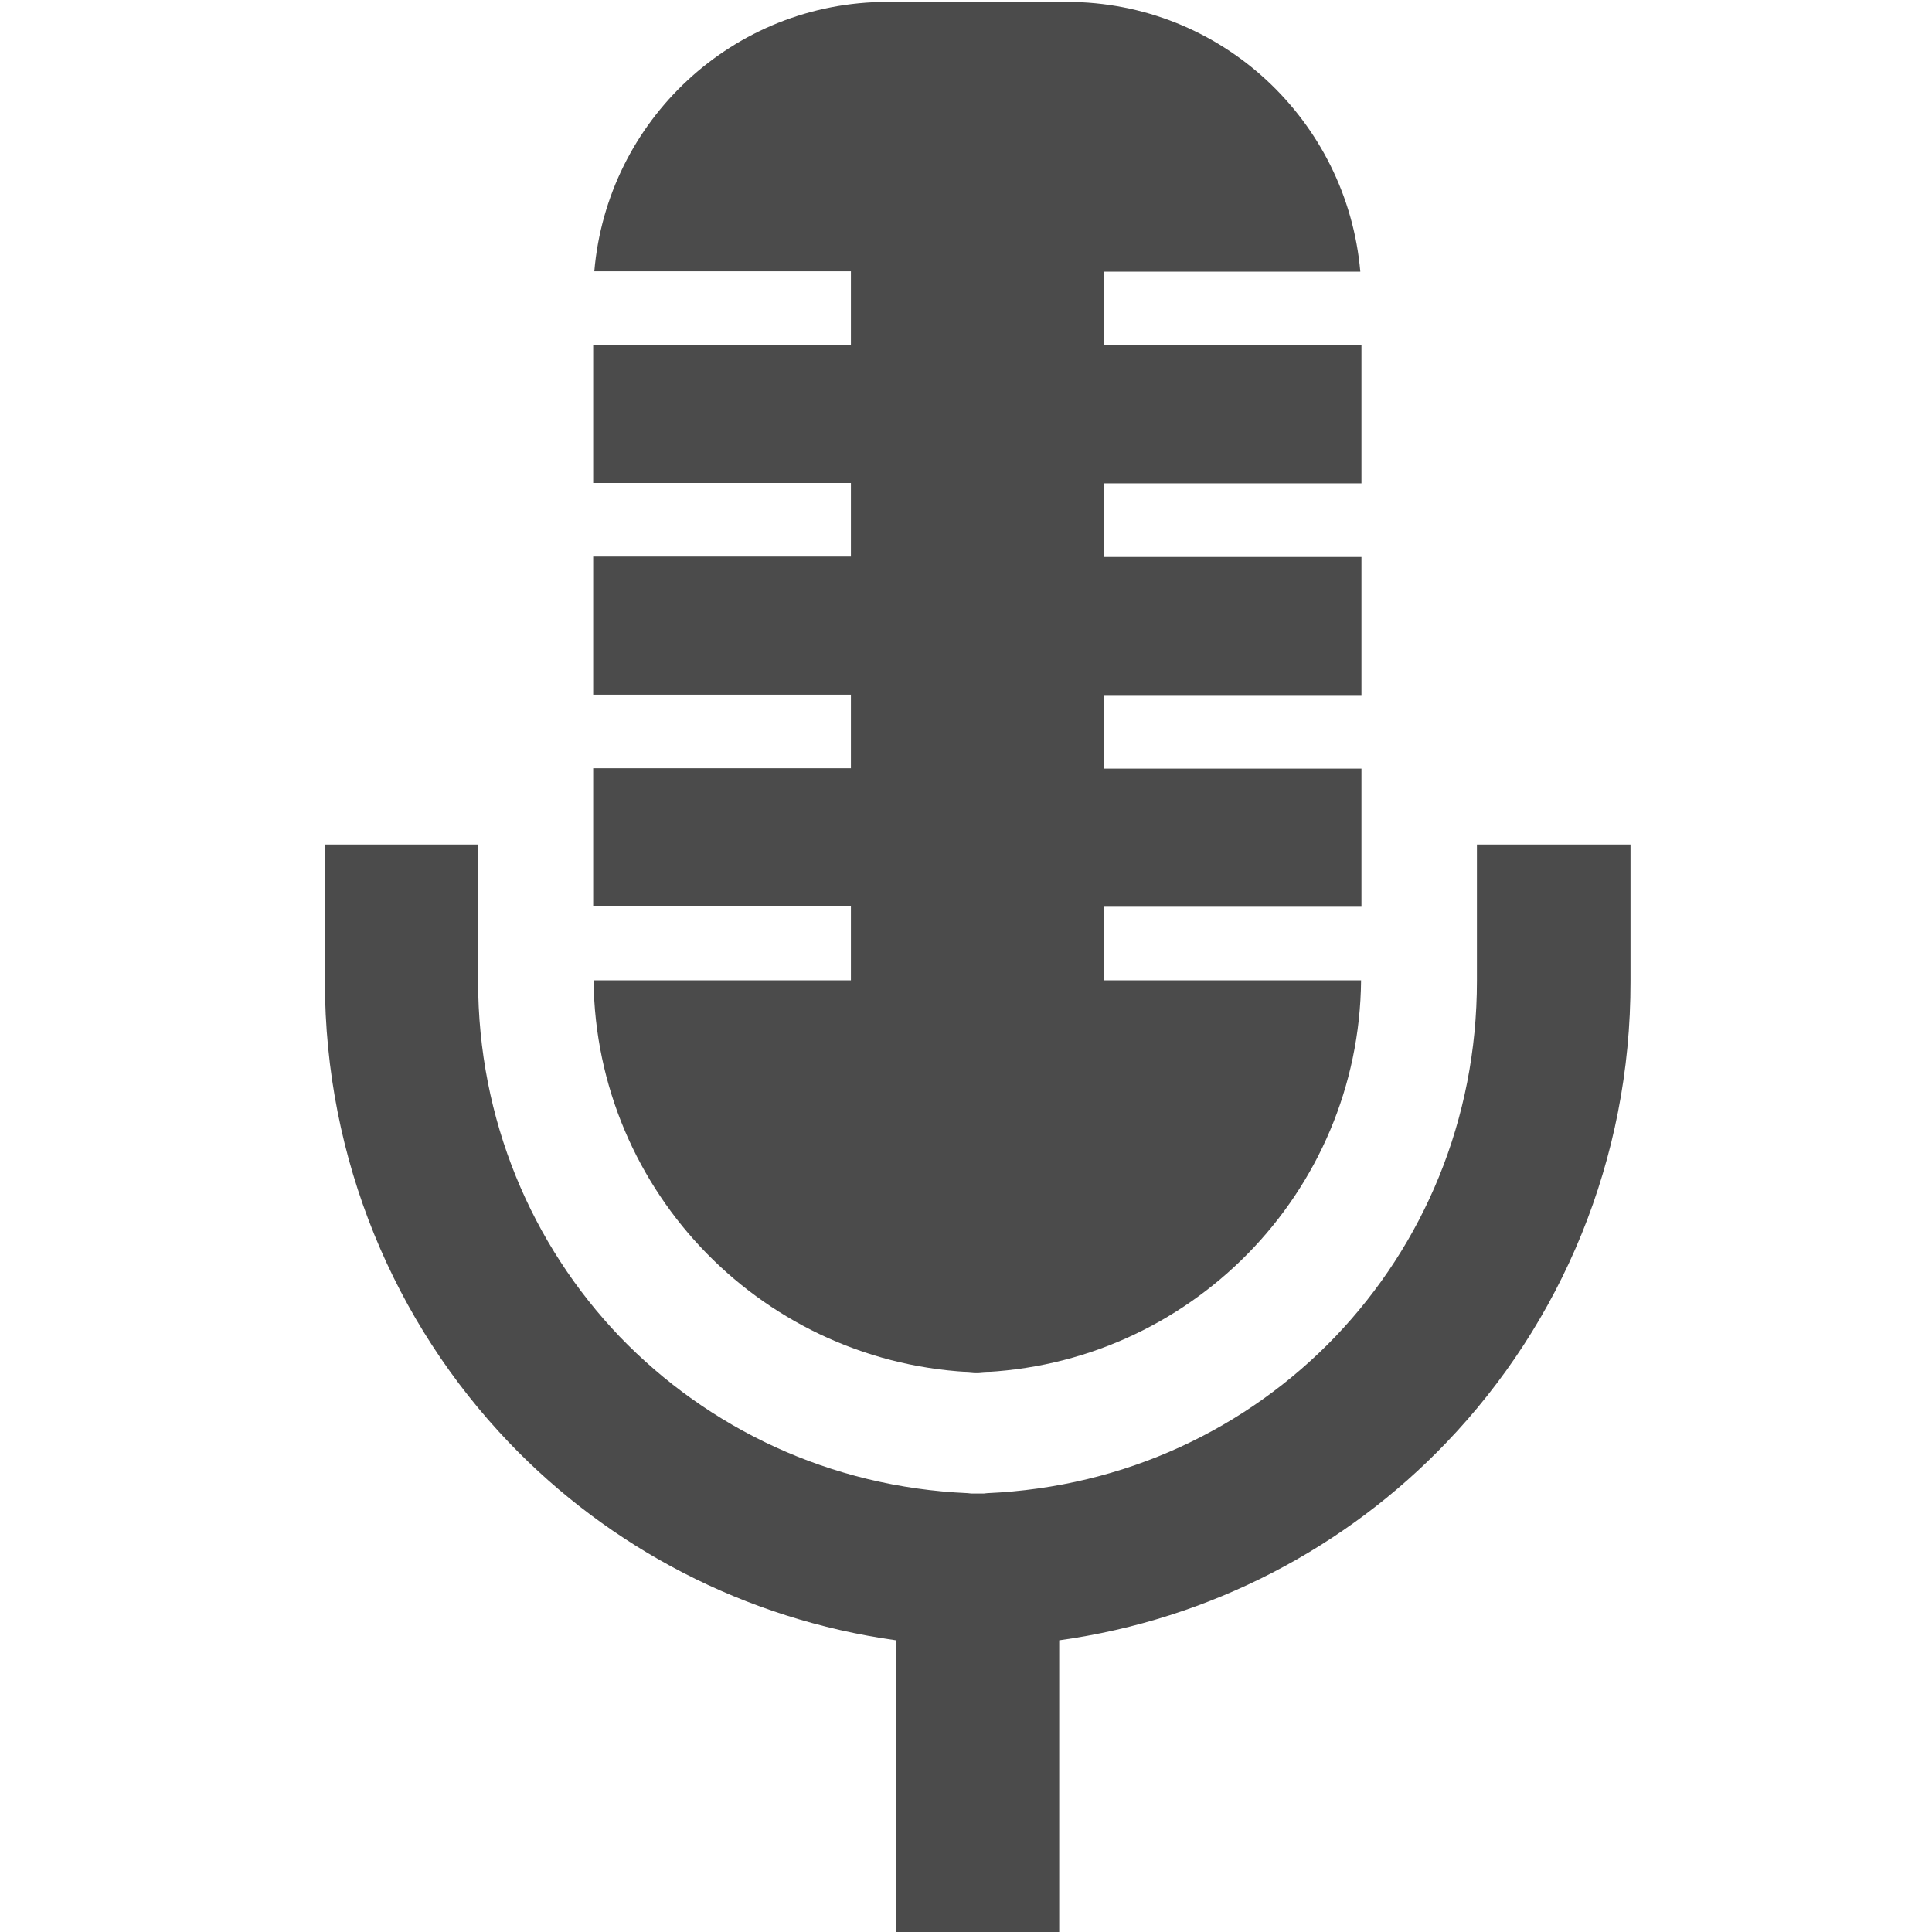 <?xml version="1.0" encoding="UTF-8"?>
<svg id="_x32_" xmlns="http://www.w3.org/2000/svg" width="512" height="512" version="1.1" viewBox="0 0 512 512">
  <!-- Generator: Adobe Illustrator 29.0.1, SVG Export Plug-In . SVG Version: 2.1.0 Build 192)  -->
  <defs>
    <style>
      .st0 {
        fill: #4b4b4b;
      }
    </style>
  </defs>
  <path class="st0" d="M391.4,223.8v36.2c0,36.8-14.2,69.8-37.5,94.2-23.4,24.4-55.7,39.9-92.3,41.5-.3,0-.6.1-.9.1h-3.3c-.3,0-.6-.1-.9-.1-36.6-1.6-68.9-17.2-92.3-41.5-23.3-24.4-37.5-57.4-37.5-94.2v-36.2h-40.6v36.2c0,47.4,18.5,90.6,48.8,122.3,26.6,27.8,62.4,46.8,102.6,52.4v77.8h43.2v-77.8c40.3-5.6,76.1-24.7,102.6-52.4,30.4-31.7,48.9-74.9,48.8-122.3v-36.2h-40.6Z"/>
  <path class="st0" d="M262.3,363.9c-1.1,0-2.2-.1-3.3-.2-1.1,0-2.2.2-3.3.2h6.6Z"/>
  <path class="st0" d="M225.5,259.8h-68.2c.6,56.4,45.6,102.1,101.7,103.9,56.1-1.8,101.2-47.5,101.7-103.9h-68.2v-19.5h68.3v-36.6h-68.3v-19.5h68.3v-36.6h-68.3v-19.5h68.3v-36.6h-68.3v-19.5h68C357,31.9,323.6.5,282.7.5h-47.5c-40.9,0-74.3,31.4-77.7,71.4h68v19.5h-68.3v36.6h68.3v19.5h-68.3v36.6h68.3v19.5h-68.3v36.6h68.3v19.5h0Z"/>
</svg>